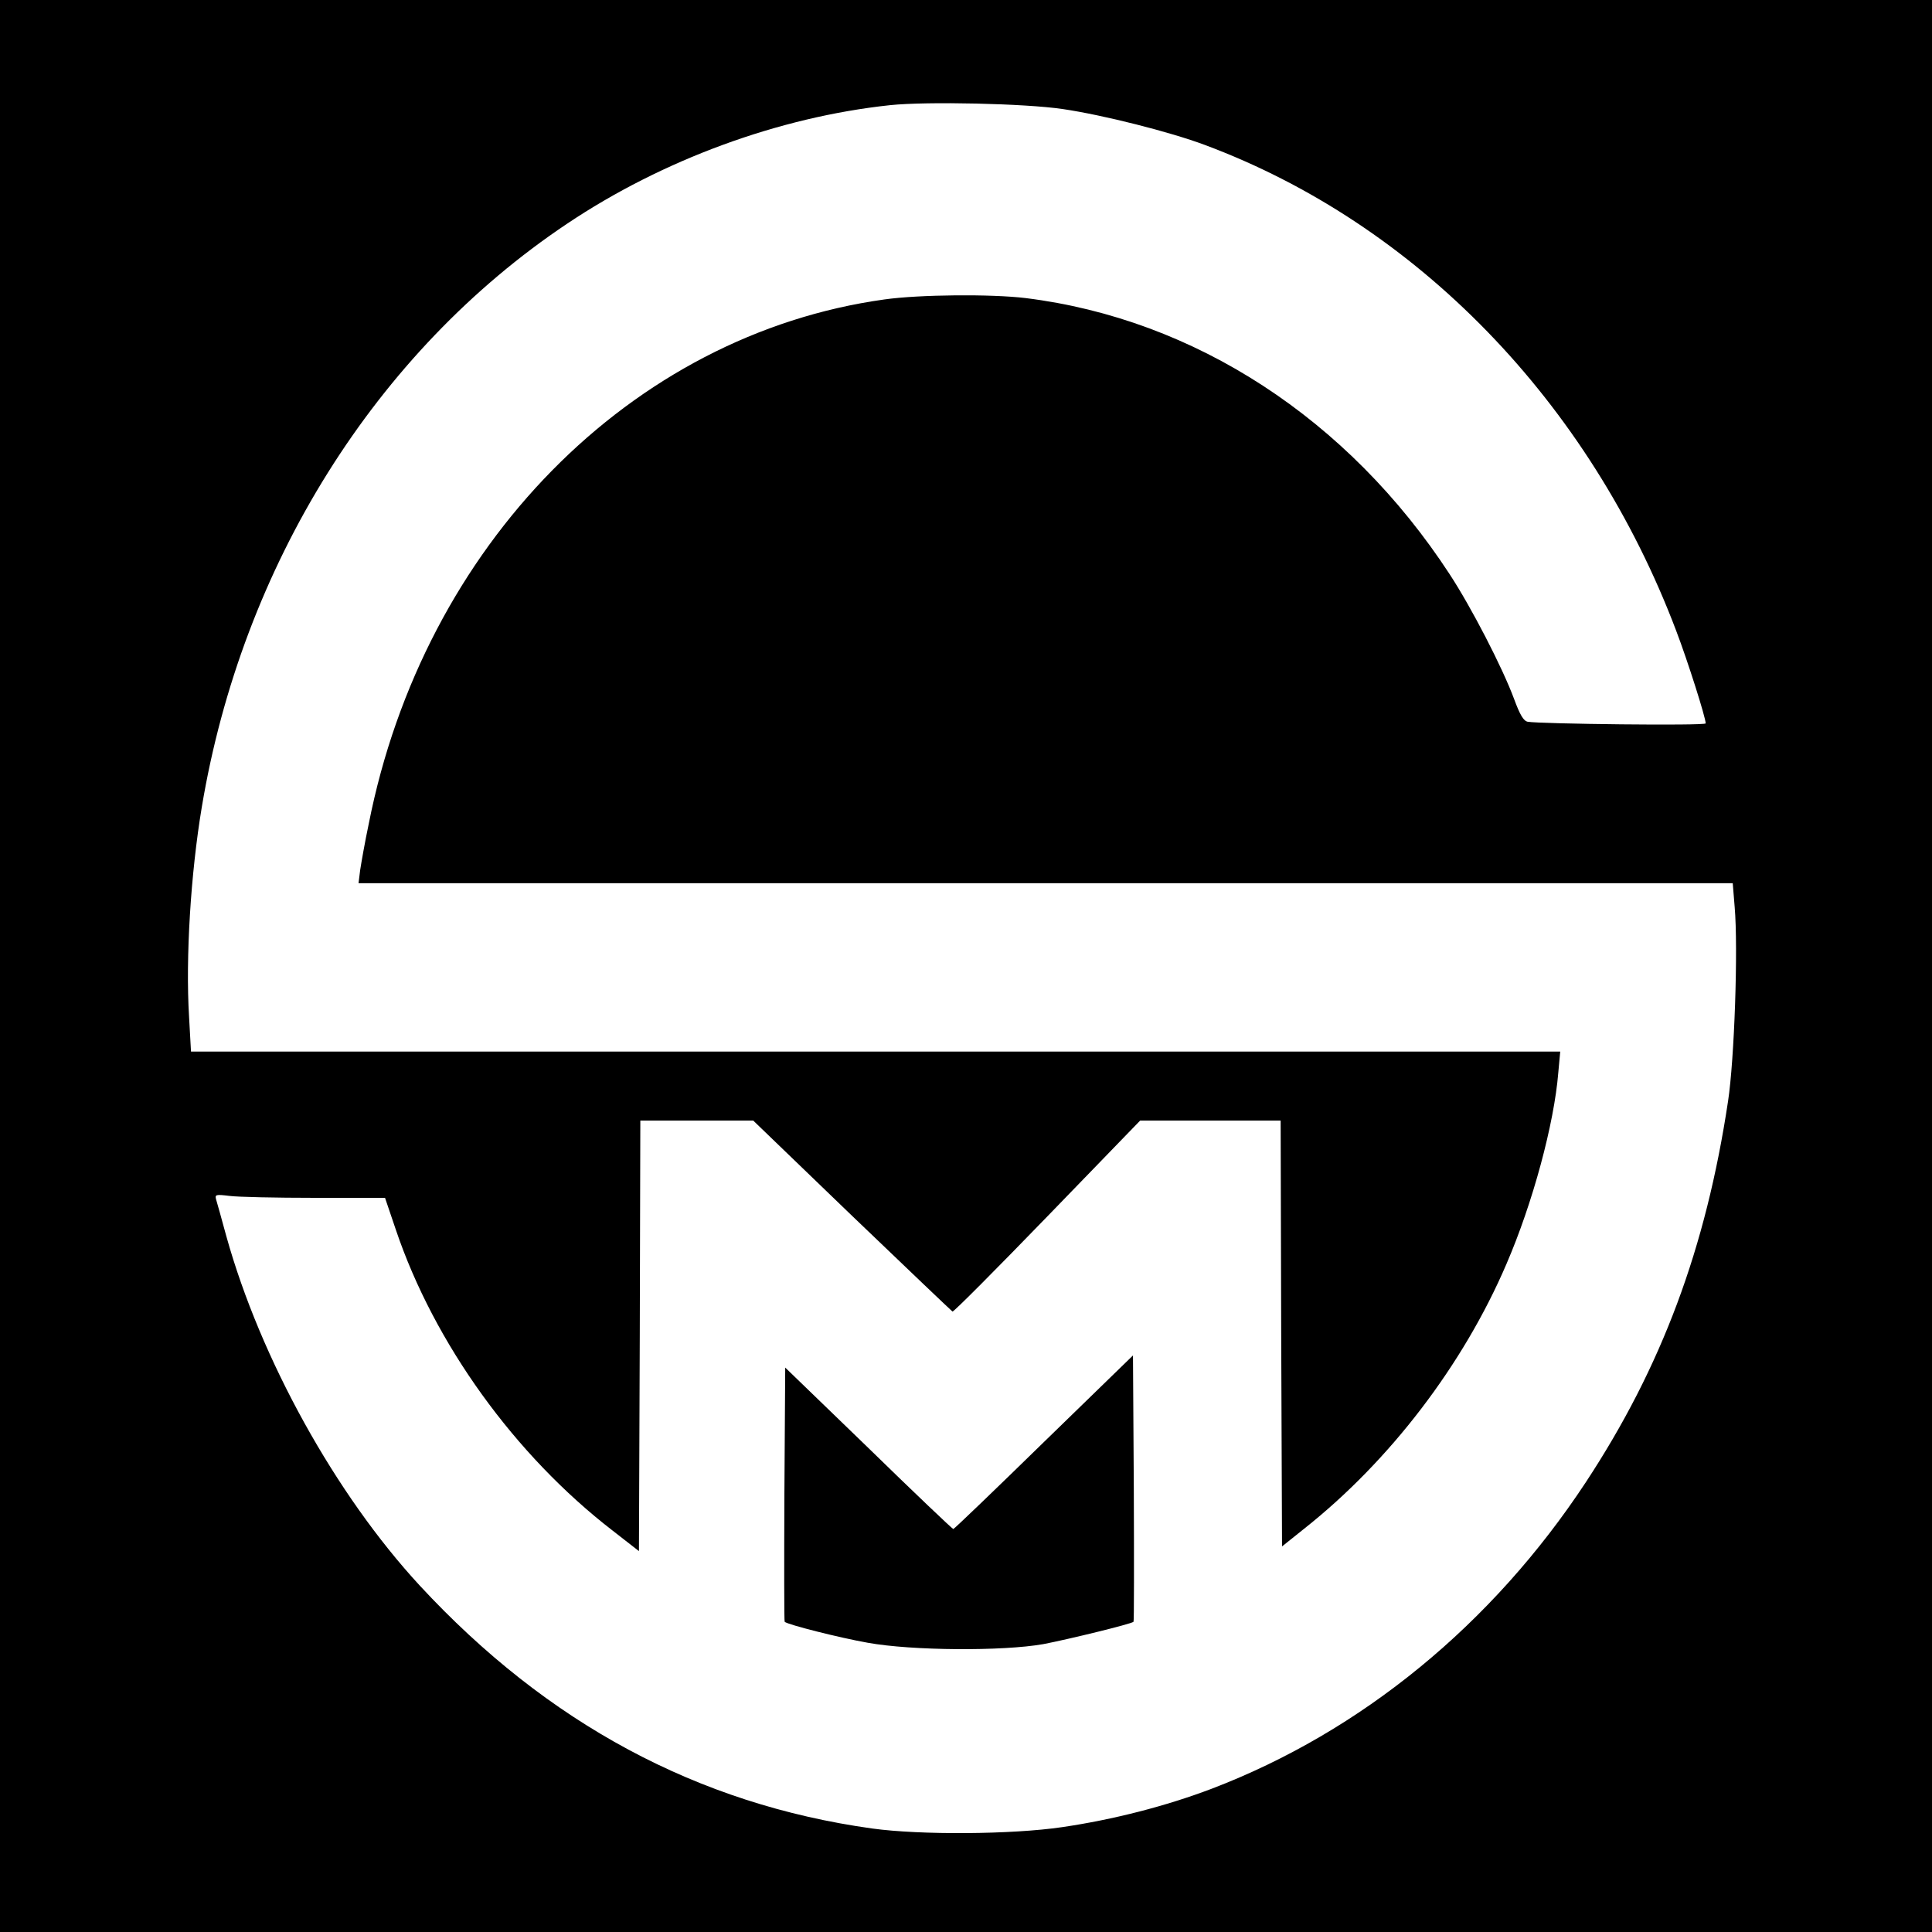 <?xml version="1.0" standalone="no"?>
<!DOCTYPE svg PUBLIC "-//W3C//DTD SVG 20010904//EN"
 "http://www.w3.org/TR/2001/REC-SVG-20010904/DTD/svg10.dtd">
<svg version="1.0" xmlns="http://www.w3.org/2000/svg"
 width="700pt" height="700pt" viewBox="0 0 700 700"
 preserveAspectRatio="xMidYMid meet">
<g transform="translate(0,700) scale(0.1,-0.1)"
fill="#000000" stroke="none">
<path d="M0 3500 l0 -3500 3500 0 3500 0 0 3500 0 3500 -3500 0 -3500 0 0
-3500z m3850 3105 c149 -22 389 -83 515 -130 767 -286 1394 -931 1708 -1760
42 -110 107 -315 107 -336 0 -9 -601 -2 -645 6 -15 3 -28 25 -49 82 -43 116
-156 334 -234 453 -367 562 -923 924 -1536 1000 -124 15 -384 13 -512 -5 -918
-128 -1669 -891 -1868 -1900 -14 -66 -27 -141 -31 -167 l-6 -48 2489 0 2490 0
7 -86 c13 -149 -1 -554 -24 -704 -80 -532 -240 -962 -515 -1380 -339 -515
-814 -904 -1356 -1111 -166 -63 -357 -112 -541 -139 -183 -27 -515 -29 -689
-5 -632 88 -1177 381 -1639 880 -305 330 -577 821 -701 1266 -17 63 -34 123
-37 133 -5 18 -1 19 48 13 30 -4 169 -7 309 -7 l255 0 39 -115 c139 -412 431
-817 786 -1091 l95 -74 3 780 2 780 205 0 204 0 358 -345 c197 -189 361 -345
364 -347 4 -2 158 153 344 345 l336 347 255 0 254 0 2 -771 3 -772 80 64 c311
246 577 595 733 959 95 220 173 508 188 694 l7 76 -2481 0 -2480 0 -7 126
c-13 214 6 519 46 759 146 876 630 1650 1323 2114 346 232 768 387 1171 430
134 14 489 6 625 -14z"/>
<path d="M3782 1775 c-177 -173 -325 -315 -328 -315 -3 0 -142 132 -307 293
l-302 292 -3 -459 c-1 -253 -1 -460 1 -462 9 -10 199 -58 301 -76 160 -29 489
-31 636 -5 89 17 319 73 327 81 2 1 2 219 1 484 l-3 481 -323 -314z"/>
</g>
</svg>
